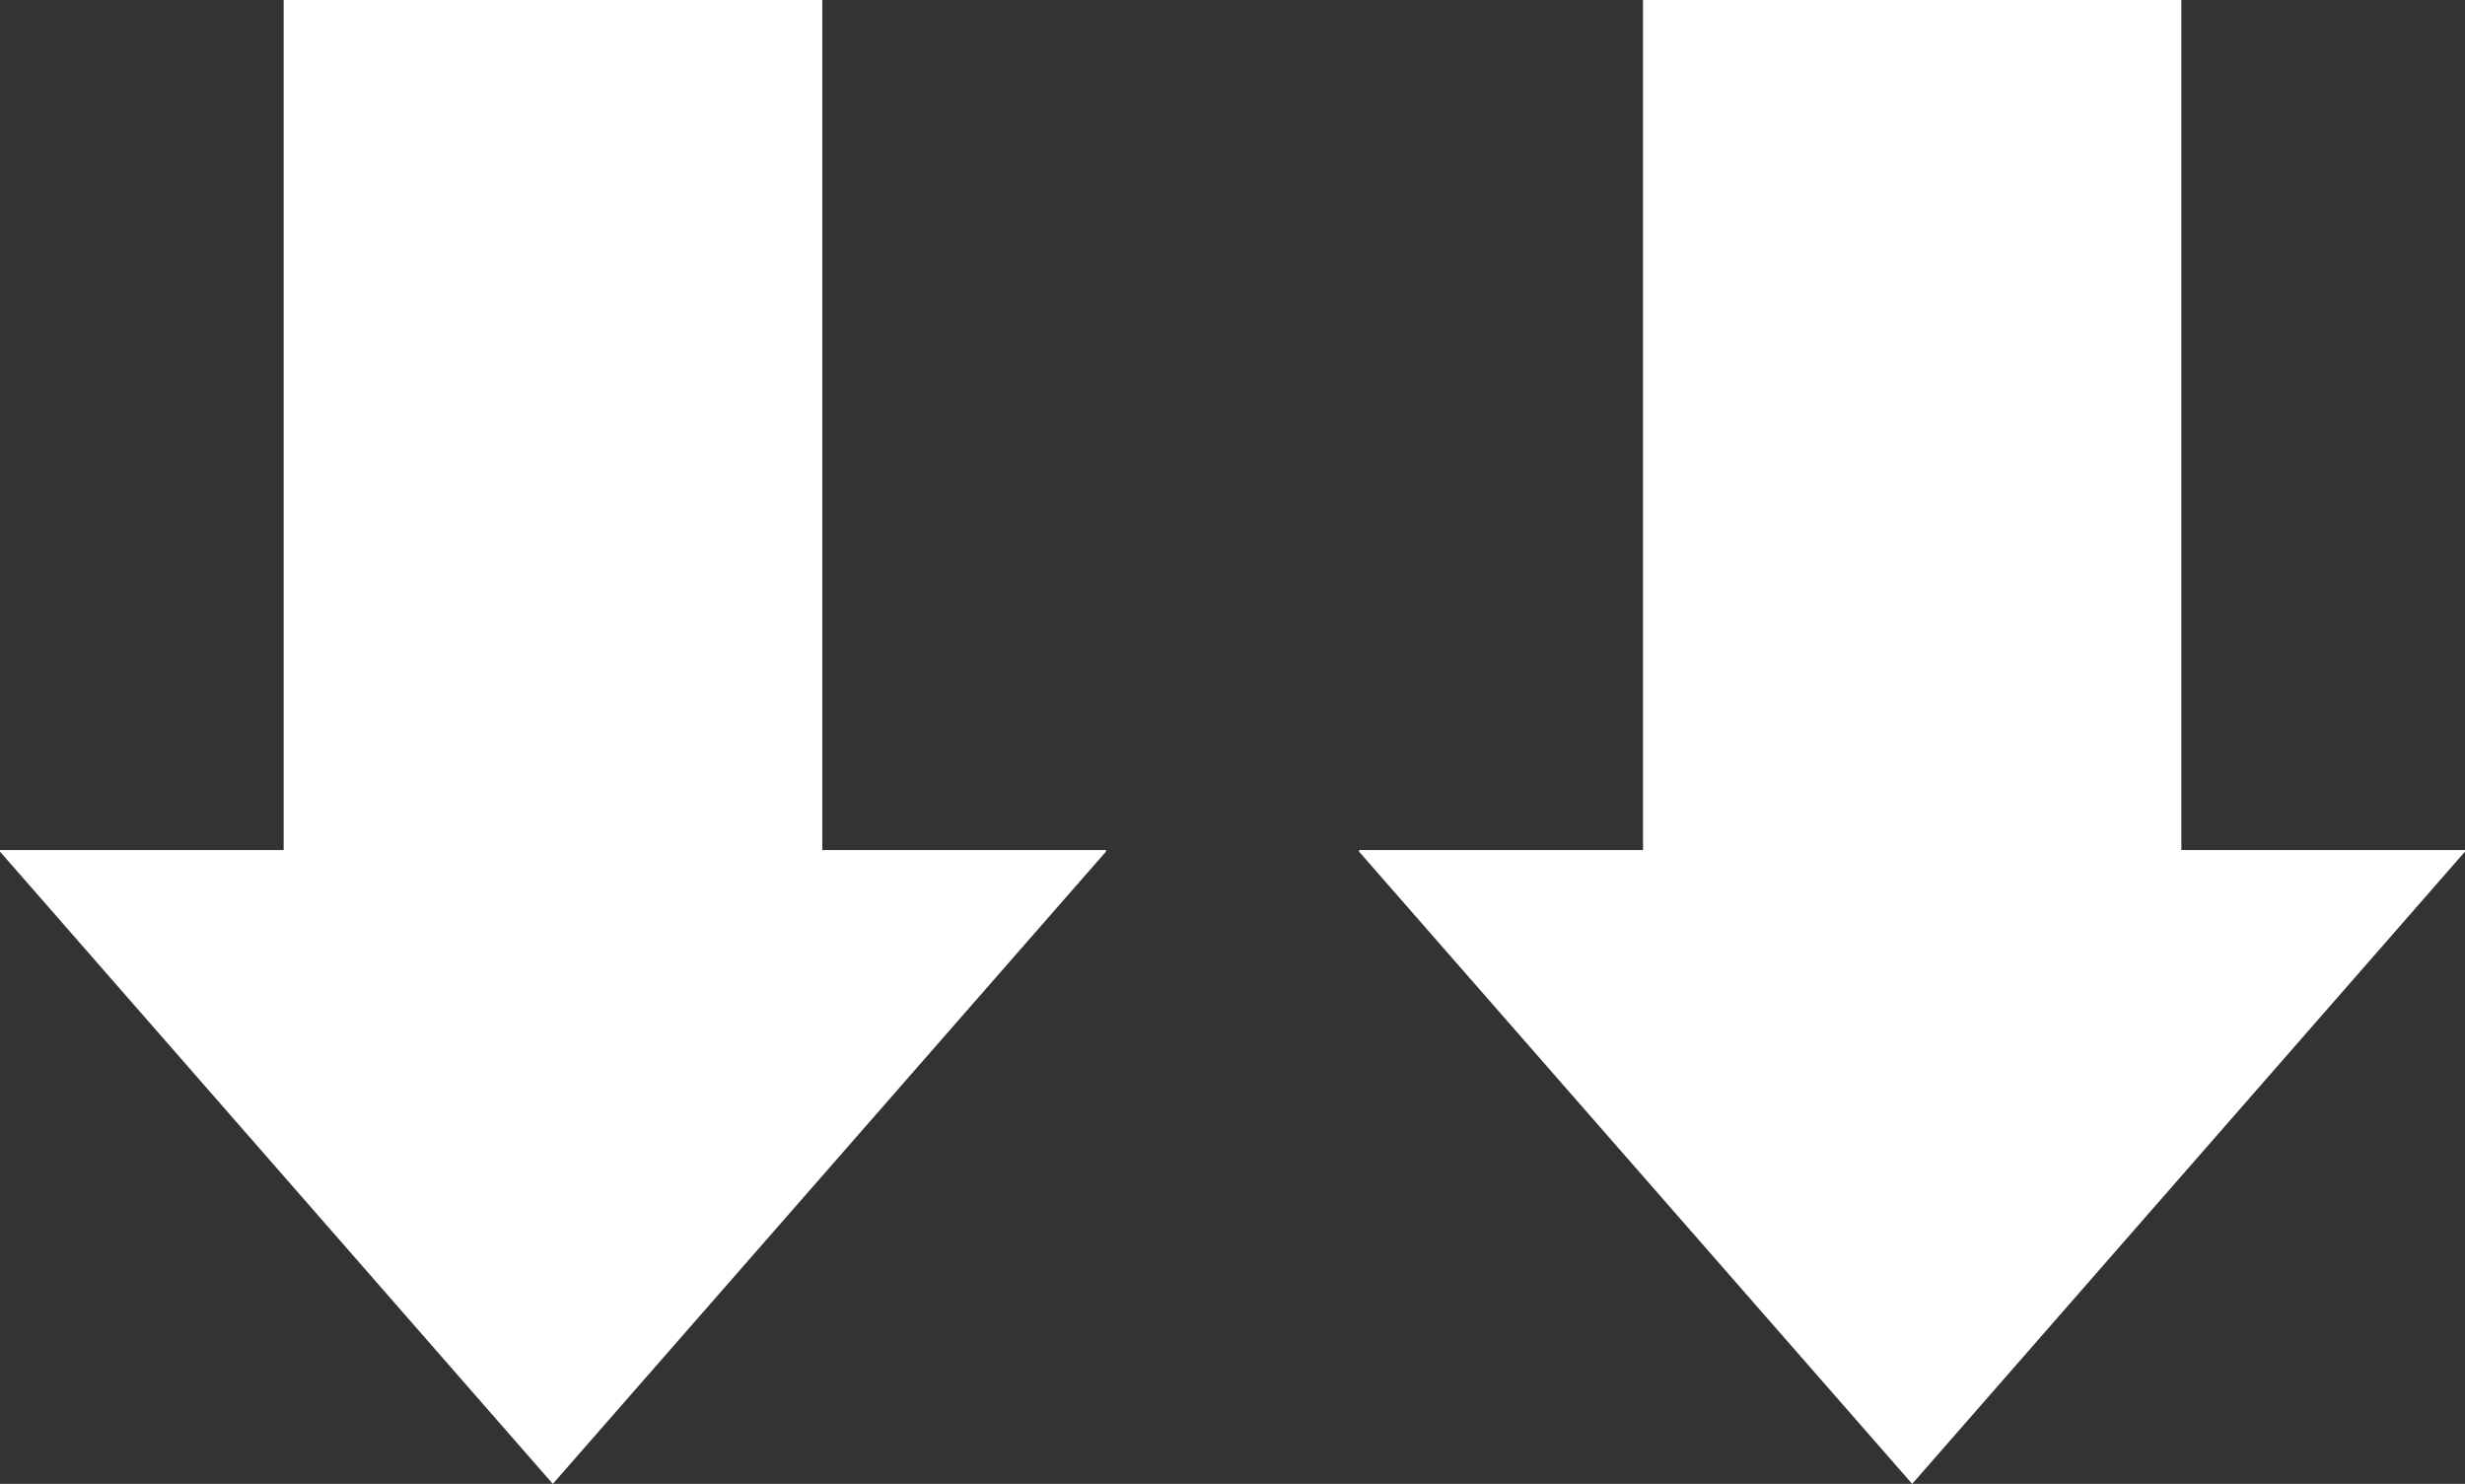 <svg xmlns="http://www.w3.org/2000/svg" viewBox="0 0 76.65 46.14"><rect x="0" y="0" width="76.65" height="46.14" fill="#333333" stroke="none"/><g id="Layer_2" data-name="Layer 2"><g id="レイヤー_1" data-name="レイヤー 1"><path d="M25.57,0V26.43h8.82v.05L17.19,46.14,0,26.48v-.05H8.82V0Z" fill="#fff"/><path d="M67.83,0V26.43h8.82v.05L59.46,46.14,42.26,26.48v-.05h8.83V0Z" fill="#fff"/></g></g></svg>